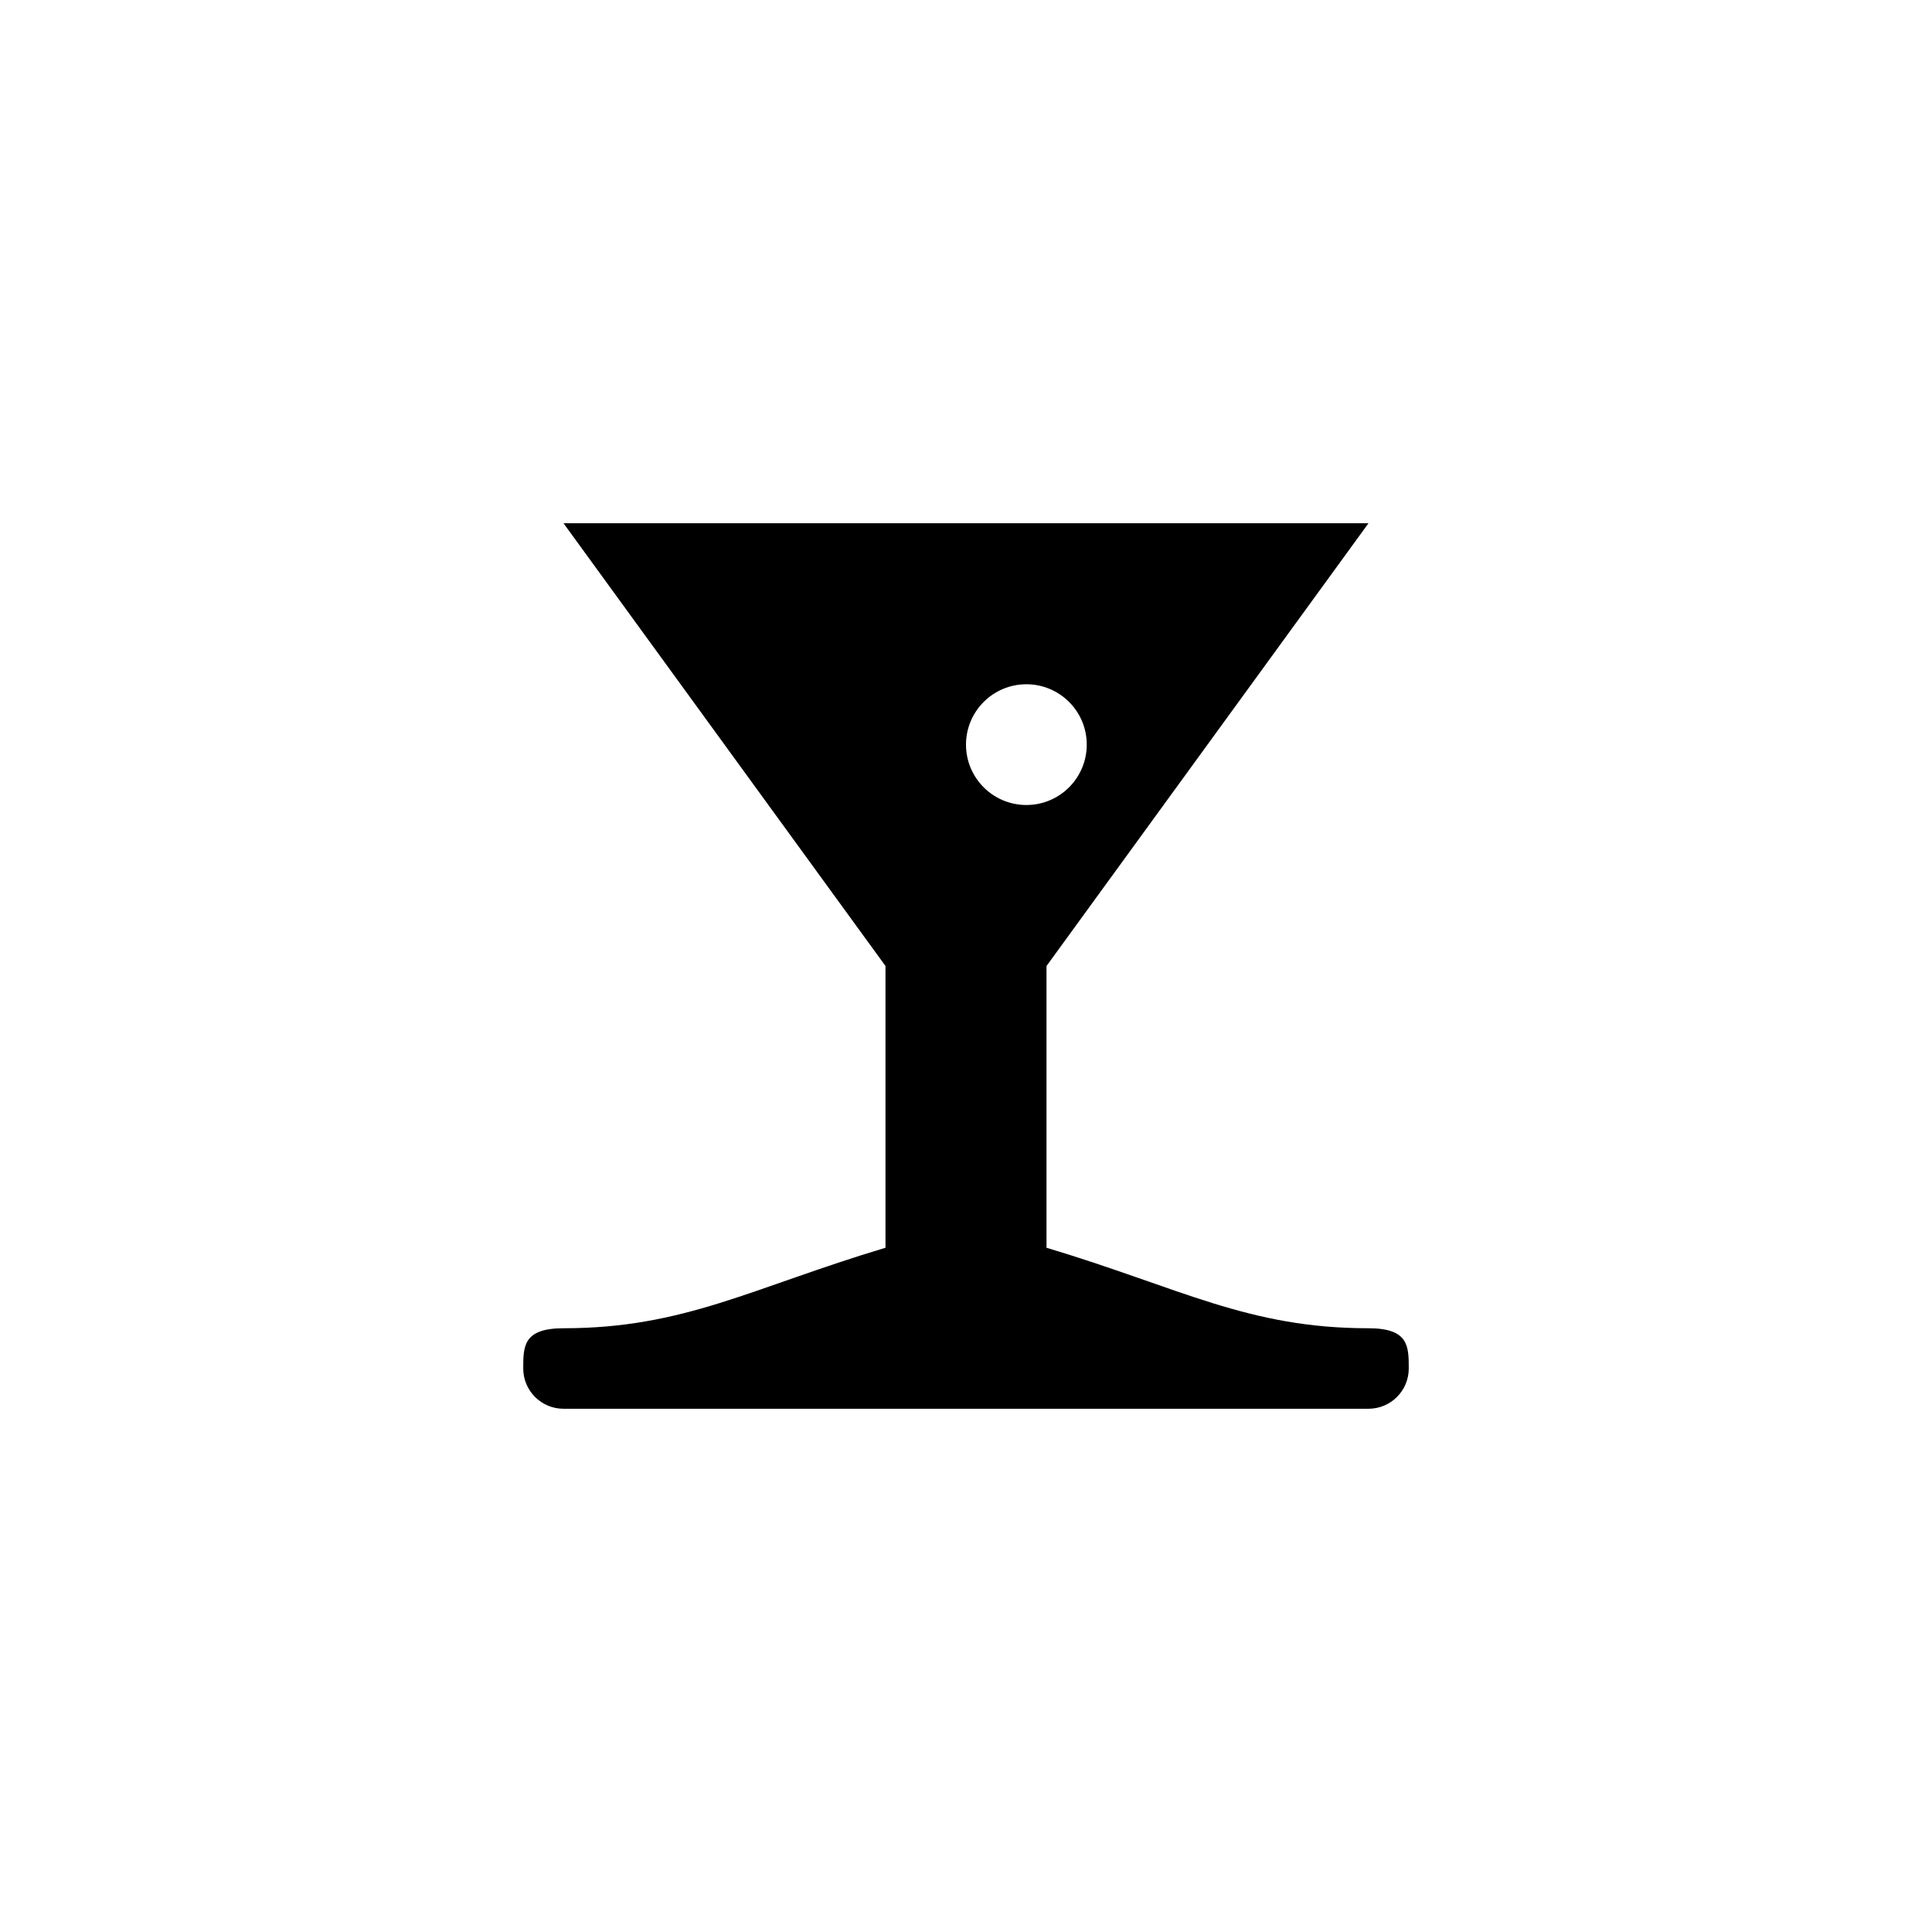 <?xml version="1.0" encoding="utf-8"?>
<!DOCTYPE svg PUBLIC "-//W3C//DTD SVG 1.1//EN" "http://www.w3.org/Graphics/SVG/1.1/DTD/svg11.dtd">

<svg width="800px" height="800px" viewBox="0 0 76 76" xmlns="http://www.w3.org/2000/svg" xmlns:xlink="http://www.w3.org/1999/xlink" version="1.1" baseProfile="full" enable-background="new 0 0 76.00 76.00" xml:space="preserve">
	<path fill="#000000" fill-opacity="1" stroke-width="0.2" stroke-linejoin="round" d="M 41.167,49.083C 46.444,50.667 49.083,52.25 53.833,52.25C 55.417,52.25 55.417,52.959 55.417,53.833C 55.417,54.708 54.708,55.417 53.833,55.417L 22.167,55.417C 21.292,55.417 20.583,54.708 20.583,53.833C 20.583,52.959 20.583,52.25 22.167,52.25C 26.917,52.25 29.556,50.667 34.833,49.083L 34.833,38L 22.167,20.583L 53.833,20.583L 41.167,38L 41.167,49.083 Z M 40.375,26.917C 39.063,26.917 38,27.98 38,29.292C 38,30.603 39.063,31.667 40.375,31.667C 41.687,31.667 42.75,30.603 42.75,29.292C 42.75,27.98 41.687,26.917 40.375,26.917 Z "/>
</svg>